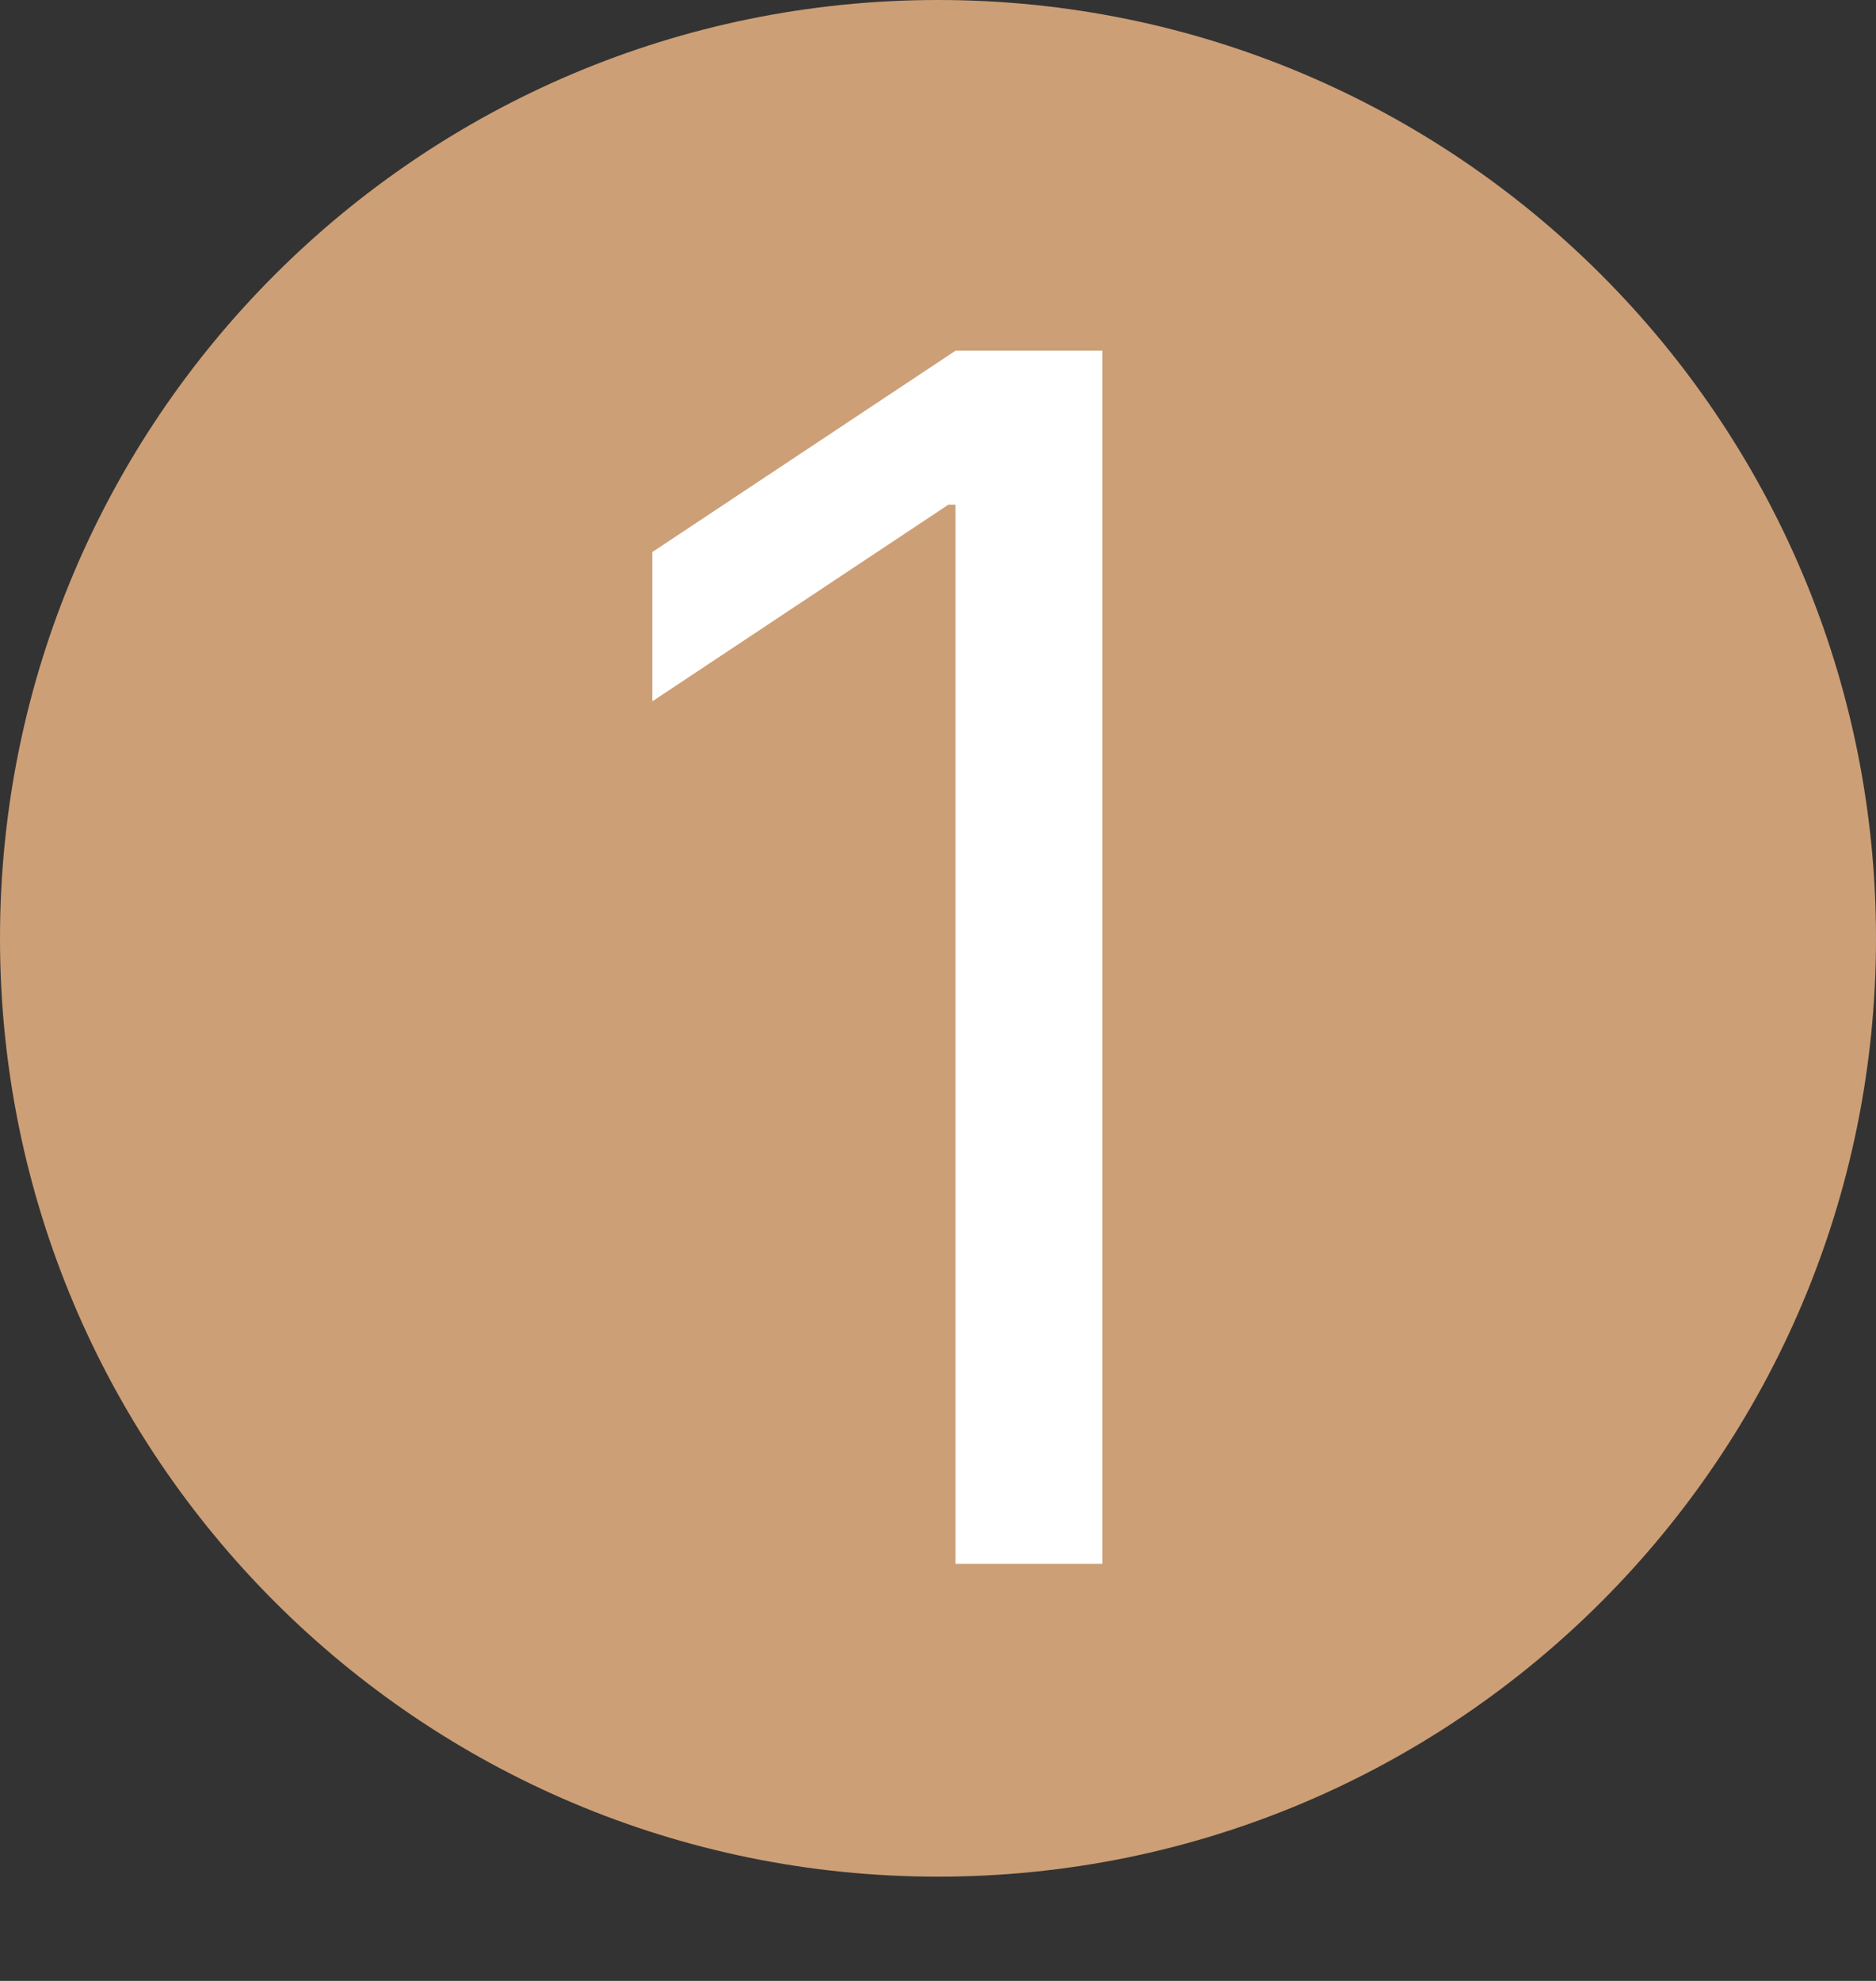 <?xml version="1.0" encoding="UTF-8"?> <svg xmlns="http://www.w3.org/2000/svg" width="18" height="19" viewBox="0 0 18 19" fill="none"><rect x="0" y="0" width="18" height="19" fill="#333333" stroke="none"/> <path d="M18 9C18 13.971 13.971 18 9 18C4.029 18 0 13.971 0 9C0 4.029 4.029 0 9 0C13.971 0 18 4.029 18 9Z" fill="#CD9F76"></path> <path d="M10.577 3.364V15H9.168V4.841H9.099L6.259 6.727V5.295L9.168 3.364H10.577Z" fill="white"></path> </svg> 